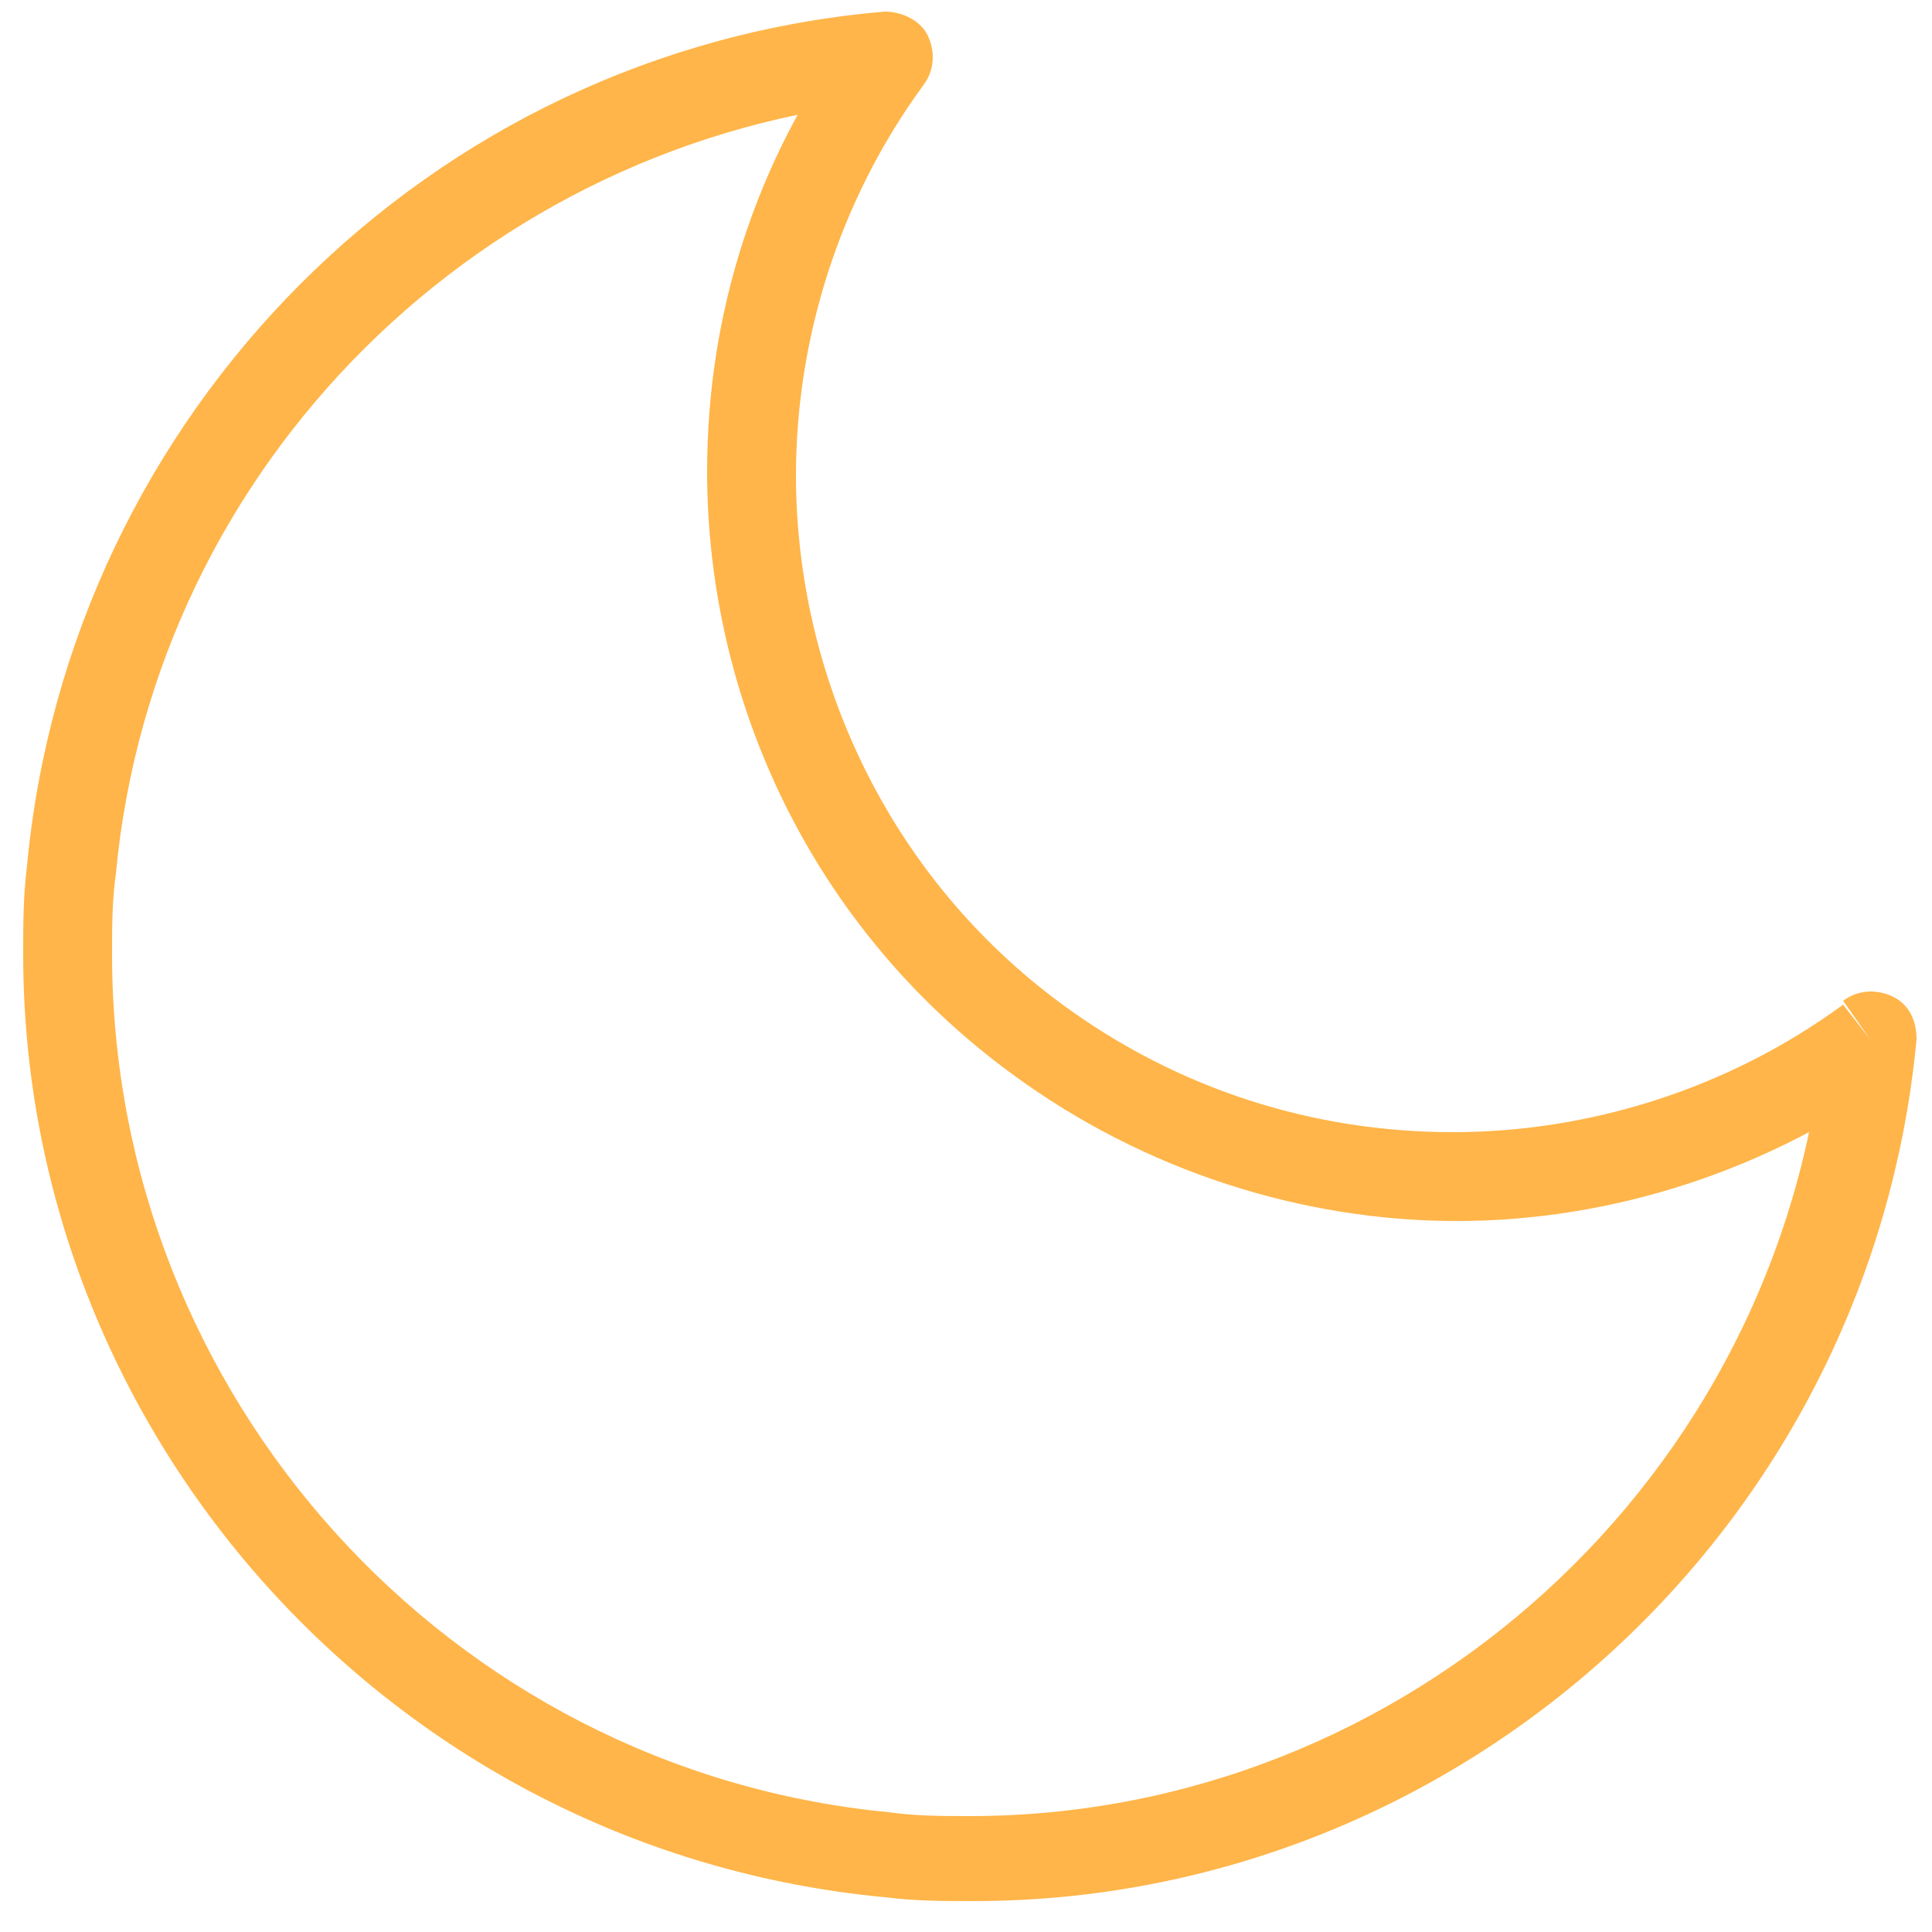 <svg xml:space="preserve" style="enable-background:new 0 0 50 50;" viewBox="0 0 50 50" y="0px" x="0px" xmlns:xlink="http://www.w3.org/1999/xlink" xmlns="http://www.w3.org/2000/svg" id="Layer_1" version="1.1">
<style type="text/css">
	.st0{fill:#FFB549;}
</style>
<g>
	<path d="M48.4,26.9l-1.2-0.1c-1.1,11.5-10.8,20.2-22.1,20.2c-0.7,0-1.4,0-2.1-0.1C11.6,45.8,2.9,36.1,2.9,24.7
		c0-0.7,0-1.4,0.1-2.1C4,12,12.5,3.6,23.1,2.6L23,1.4l-0.9-0.7c-2.6,3.5-3.8,7.5-3.8,11.5c0,5.9,2.7,11.8,7.9,15.6
		c3.4,2.5,7.5,3.8,11.5,3.8c4,0,8.1-1.3,11.5-3.8L48.4,26.9l-1.2-0.1L48.4,26.9l-0.7-0.9c-3,2.2-6.6,3.3-10.1,3.3
		c-3.6,0-7.1-1.1-10.1-3.3c-4.5-3.3-6.9-8.5-6.9-13.7c0-3.5,1.1-7.1,3.3-10.1c0.3-0.4,0.3-0.9,0.1-1.3c-0.2-0.4-0.7-0.6-1.1-0.6
		C11.1,1.3,1.8,10.7,0.7,22.4c-0.1,0.8-0.1,1.5-0.1,2.3c0,12.5,9.6,23.2,22.3,24.4c0.8,0.1,1.5,0.1,2.3,0.1
		c12.5,0,23.2-9.6,24.4-22.3c0-0.5-0.2-0.9-0.6-1.1s-0.9-0.2-1.3,0.1L48.4,26.9z" class="st0"></path>
</g>
</svg>

